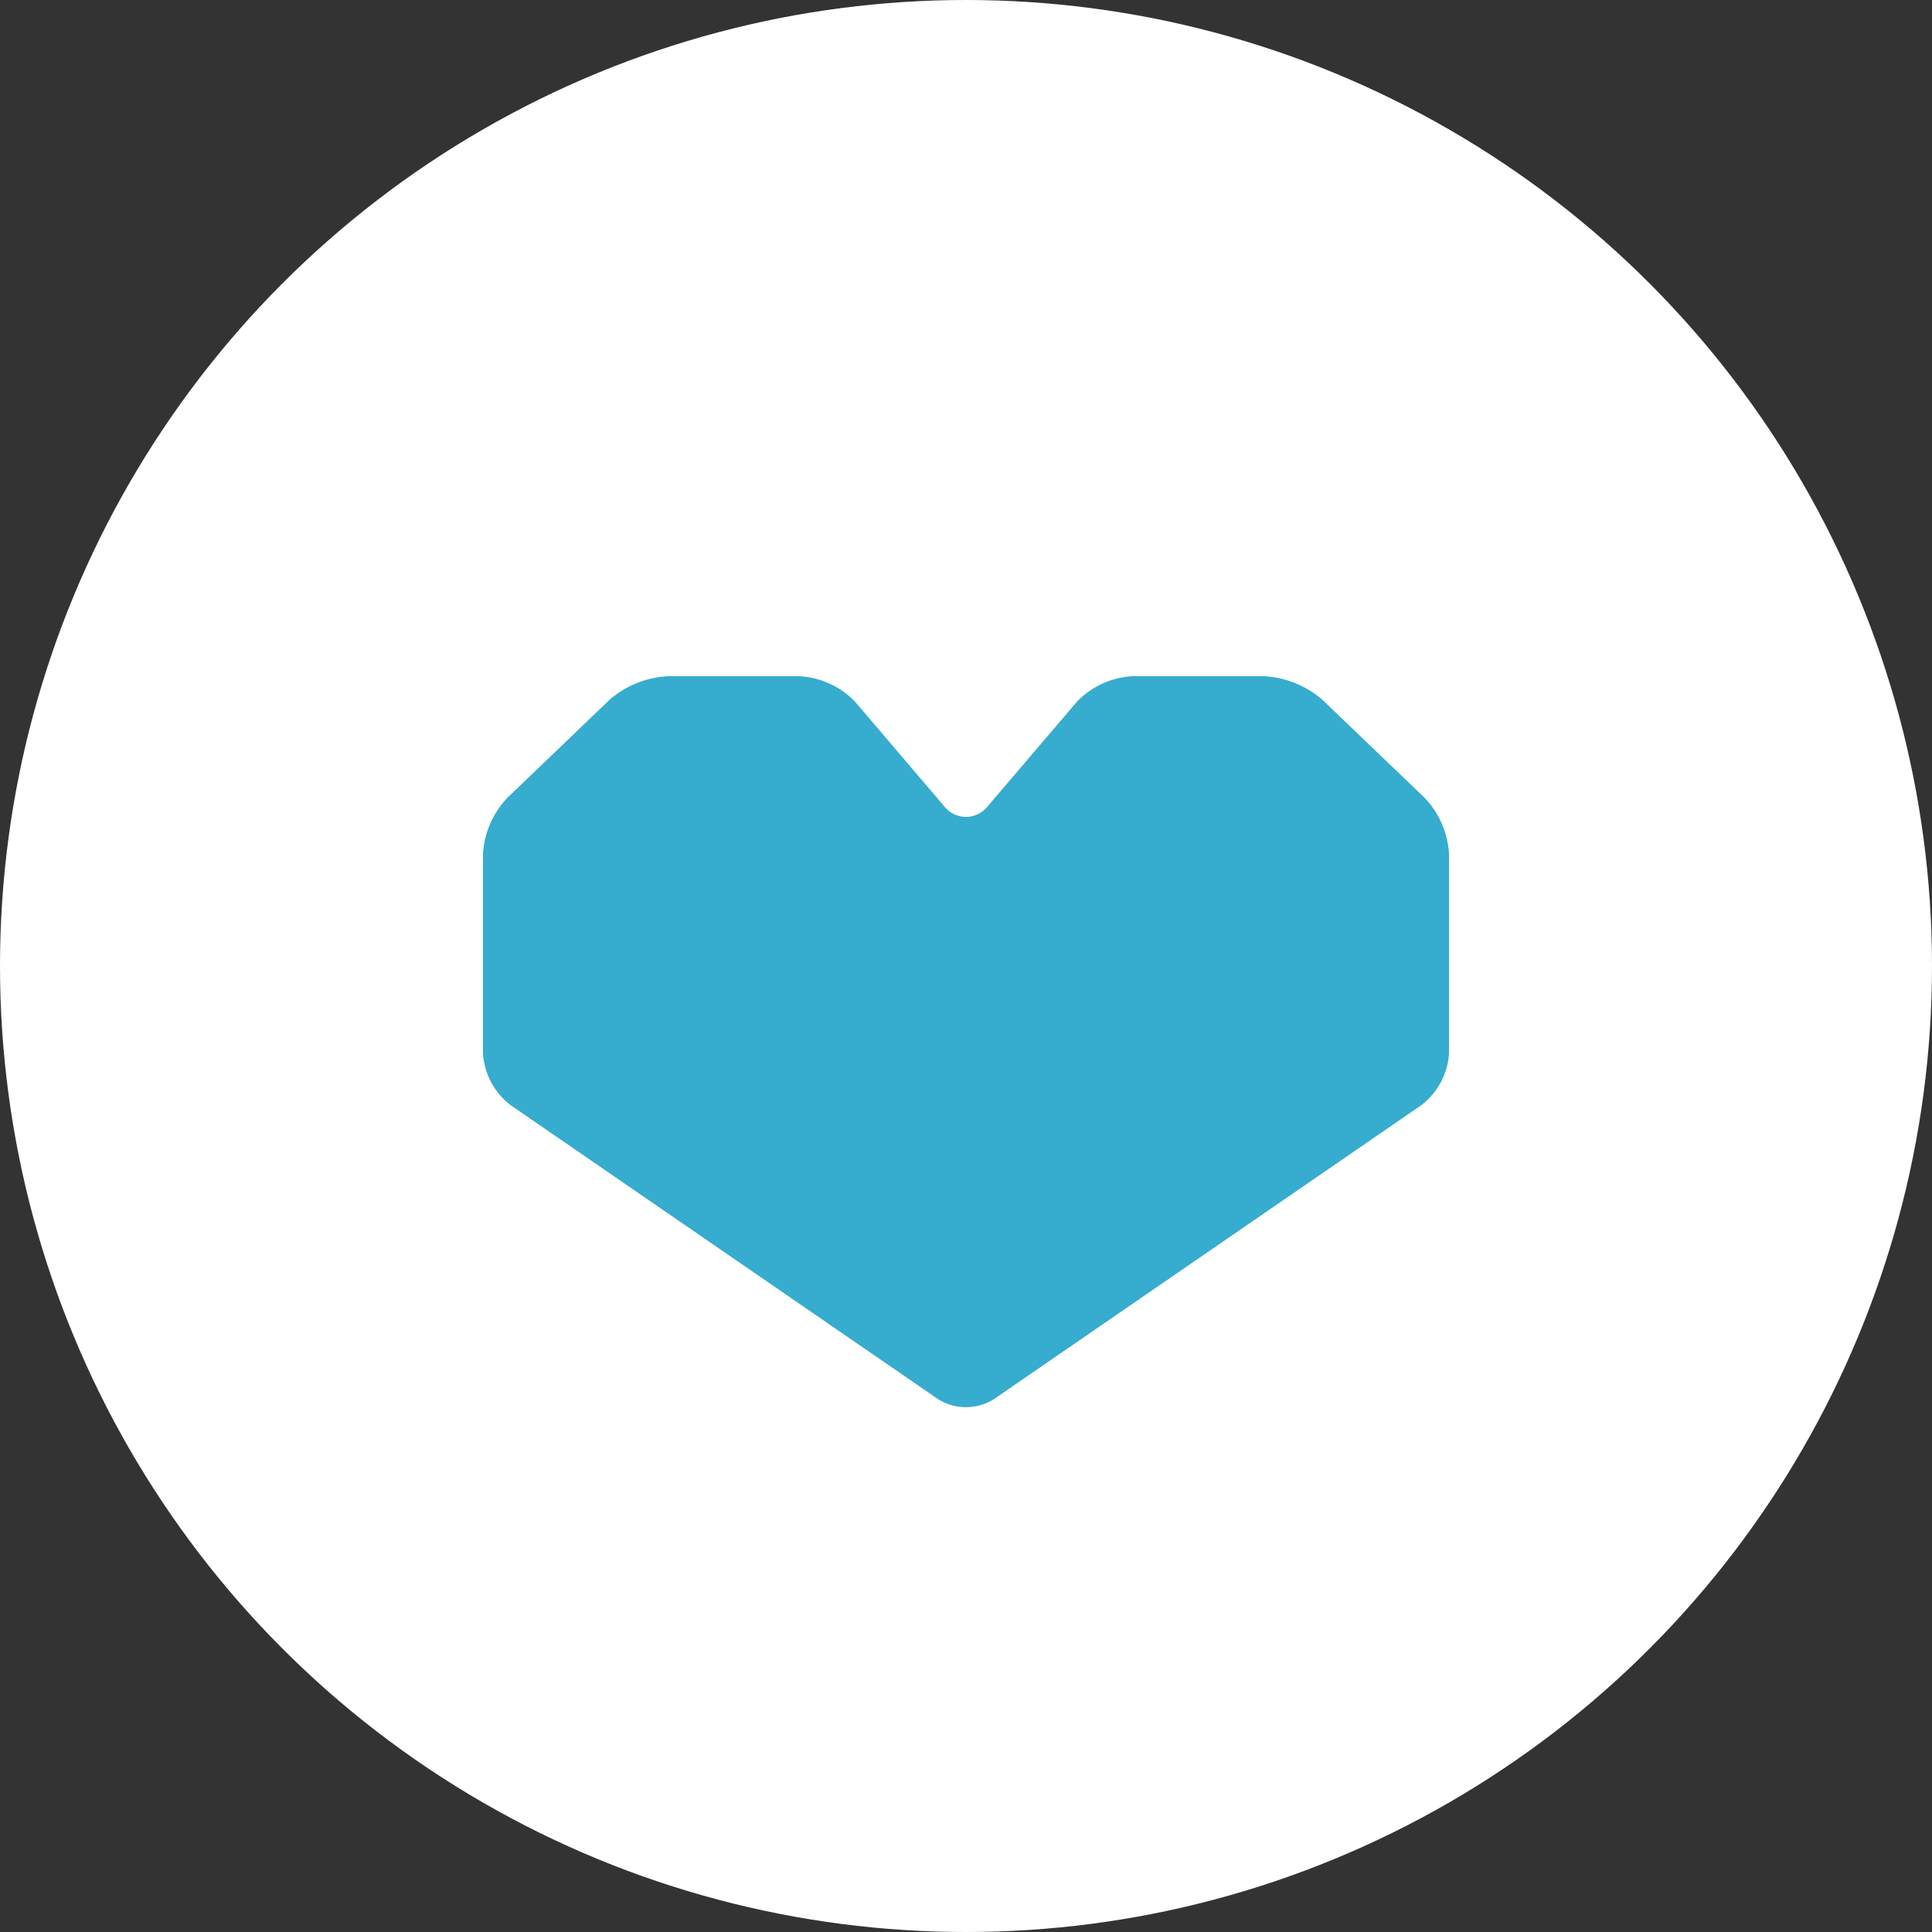 <svg id="コンポーネント_40_1" data-name="コンポーネント 40 – 1" xmlns="http://www.w3.org/2000/svg" width="40" height="40" viewBox="0 0 40 40">
  <rect x="0" y="0" width="40" height="40" fill="#333333" stroke="none"/>
  <circle id="楕円形_58" data-name="楕円形 58" cx="20" cy="20" r="20" fill="#fff"/>
  <path id="パス_751" data-name="パス 751" d="M17.369,62.768a2.015,2.015,0,0,0-1.2-.479H13.454a1.731,1.731,0,0,0-1.154.524l-1.854,2.173a.571.571,0,0,1-.894,0L7.7,62.813a1.732,1.732,0,0,0-1.153-.524H3.835a2.014,2.014,0,0,0-1.205.479L.5,64.811A1.845,1.845,0,0,0,0,65.966V70.1a1.46,1.46,0,0,0,.573,1.071L9.426,77.26a1.09,1.09,0,0,0,1.147,0l8.853-6.089A1.465,1.465,0,0,0,20,70.1V65.966a1.843,1.843,0,0,0-.5-1.155Z" transform="translate(10 -48.289)" fill="#36acce"/>
</svg>
